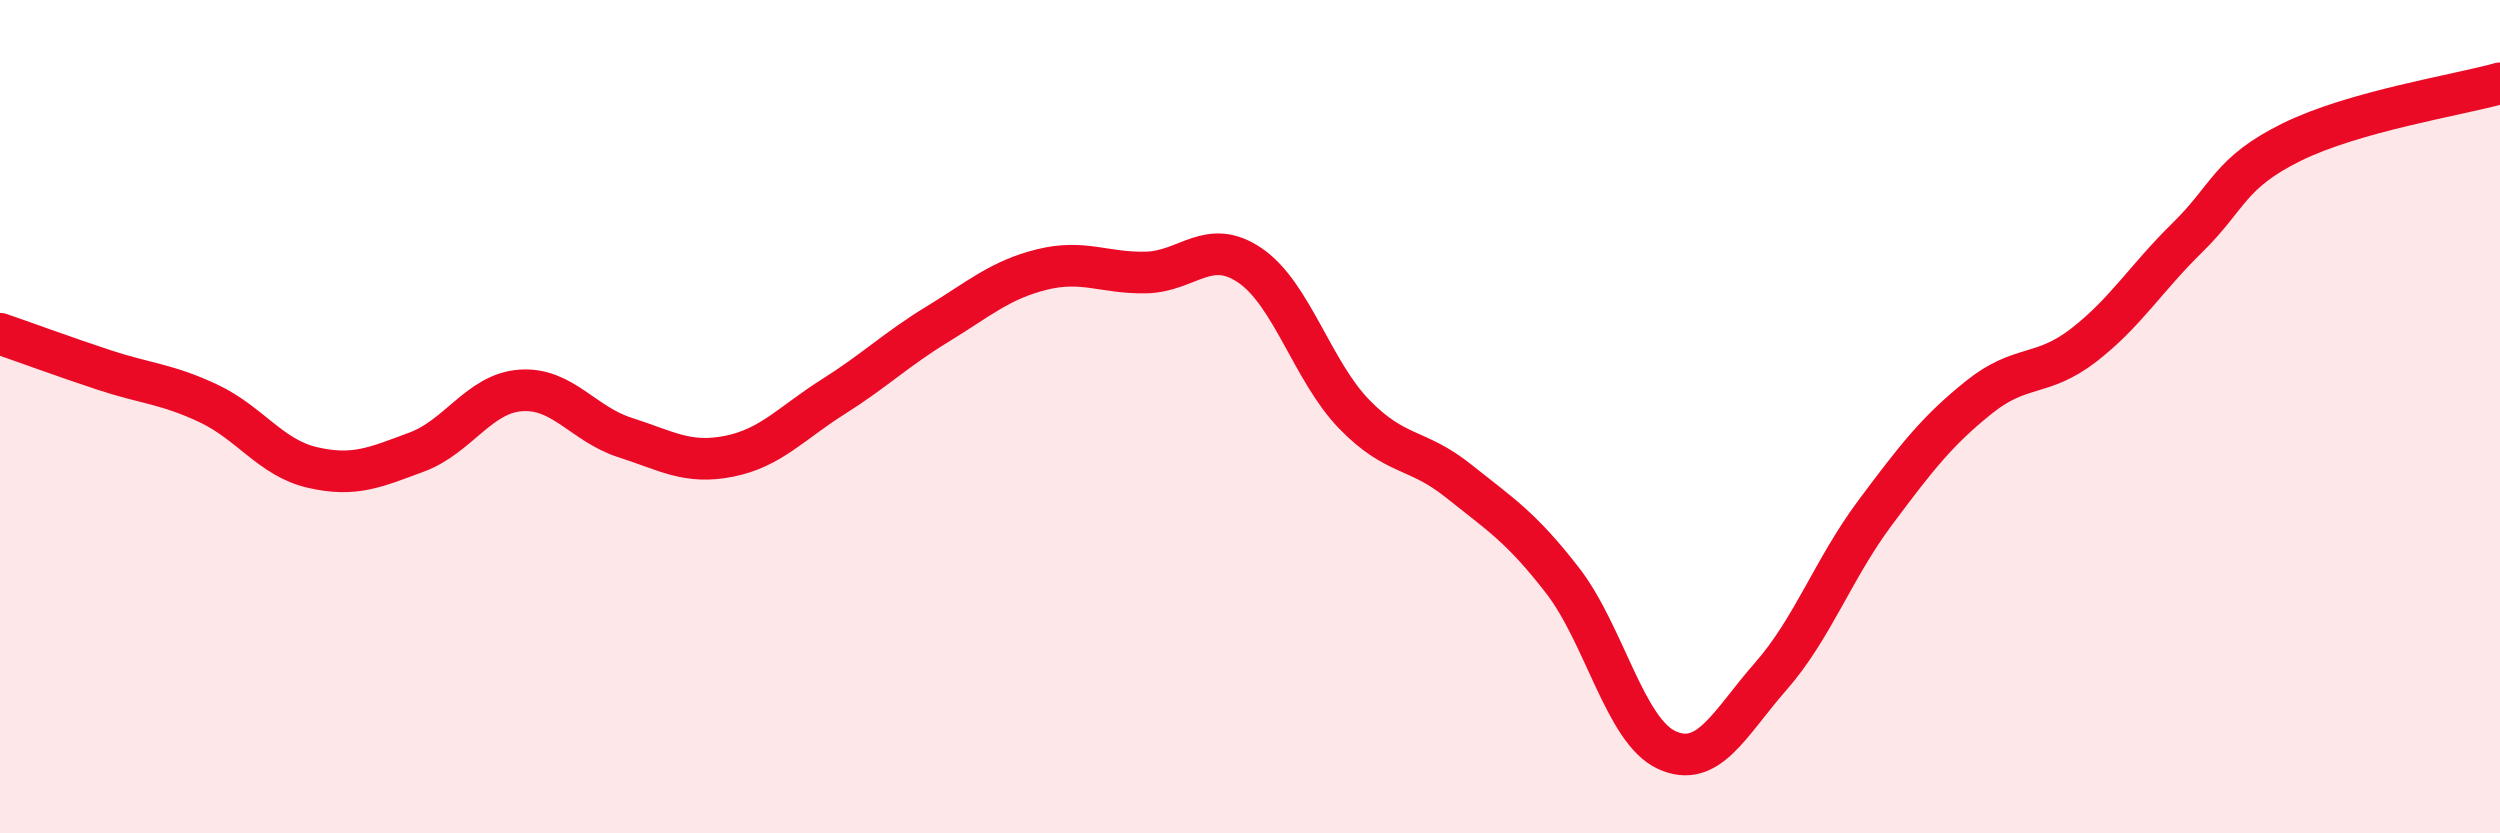 
    <svg width="60" height="20" viewBox="0 0 60 20" xmlns="http://www.w3.org/2000/svg">
      <path
        d="M 0,8.01 C 0.5,8.18 1.5,8.55 2.5,8.88 C 3.5,9.21 4,9.21 5,9.68 C 6,10.15 6.5,10.99 7.5,11.22 C 8.5,11.45 9,11.22 10,10.85 C 11,10.48 11.5,9.44 12.5,9.37 C 13.5,9.3 14,10.18 15,10.5 C 16,10.82 16.5,11.15 17.5,10.95 C 18.5,10.75 19,10.15 20,9.52 C 21,8.89 21.5,8.39 22.5,7.78 C 23.5,7.17 24,6.72 25,6.47 C 26,6.22 26.5,6.56 27.5,6.54 C 28.5,6.52 29,5.69 30,6.37 C 31,7.05 31.5,8.91 32.5,9.94 C 33.5,10.97 34,10.74 35,11.54 C 36,12.34 36.5,12.64 37.5,13.93 C 38.5,15.22 39,17.54 40,18 C 41,18.46 41.5,17.37 42.5,16.23 C 43.5,15.09 44,13.65 45,12.31 C 46,10.97 46.5,10.33 47.5,9.53 C 48.5,8.73 49,9.06 50,8.29 C 51,7.52 51.5,6.68 52.5,5.7 C 53.5,4.72 53.5,4.15 55,3.41 C 56.5,2.67 59,2.28 60,2L60 20L0 20Z"
        fill="#EB0A25"
        opacity="0.1"
        stroke-linecap="round"
        stroke-linejoin="round"
      />
      <path
        d="M 0,8.01 C 0.5,8.18 1.5,8.55 2.5,8.88 C 3.5,9.21 4,9.21 5,9.68 C 6,10.15 6.5,10.99 7.5,11.22 C 8.5,11.45 9,11.22 10,10.85 C 11,10.48 11.5,9.44 12.5,9.37 C 13.5,9.3 14,10.18 15,10.5 C 16,10.82 16.5,11.15 17.5,10.95 C 18.5,10.75 19,10.15 20,9.52 C 21,8.89 21.5,8.39 22.5,7.78 C 23.5,7.17 24,6.72 25,6.47 C 26,6.22 26.5,6.56 27.5,6.54 C 28.5,6.52 29,5.69 30,6.37 C 31,7.05 31.5,8.91 32.5,9.94 C 33.5,10.97 34,10.74 35,11.54 C 36,12.34 36.5,12.64 37.5,13.93 C 38.5,15.22 39,17.54 40,18 C 41,18.46 41.5,17.37 42.5,16.23 C 43.5,15.09 44,13.65 45,12.31 C 46,10.97 46.5,10.33 47.5,9.53 C 48.5,8.73 49,9.06 50,8.29 C 51,7.52 51.5,6.68 52.5,5.7 C 53.5,4.72 53.5,4.15 55,3.41 C 56.5,2.67 59,2.28 60,2"
        stroke="#EB0A25"
        stroke-width="1"
        fill="none"
        stroke-linecap="round"
        stroke-linejoin="round"
      />
    </svg>
  